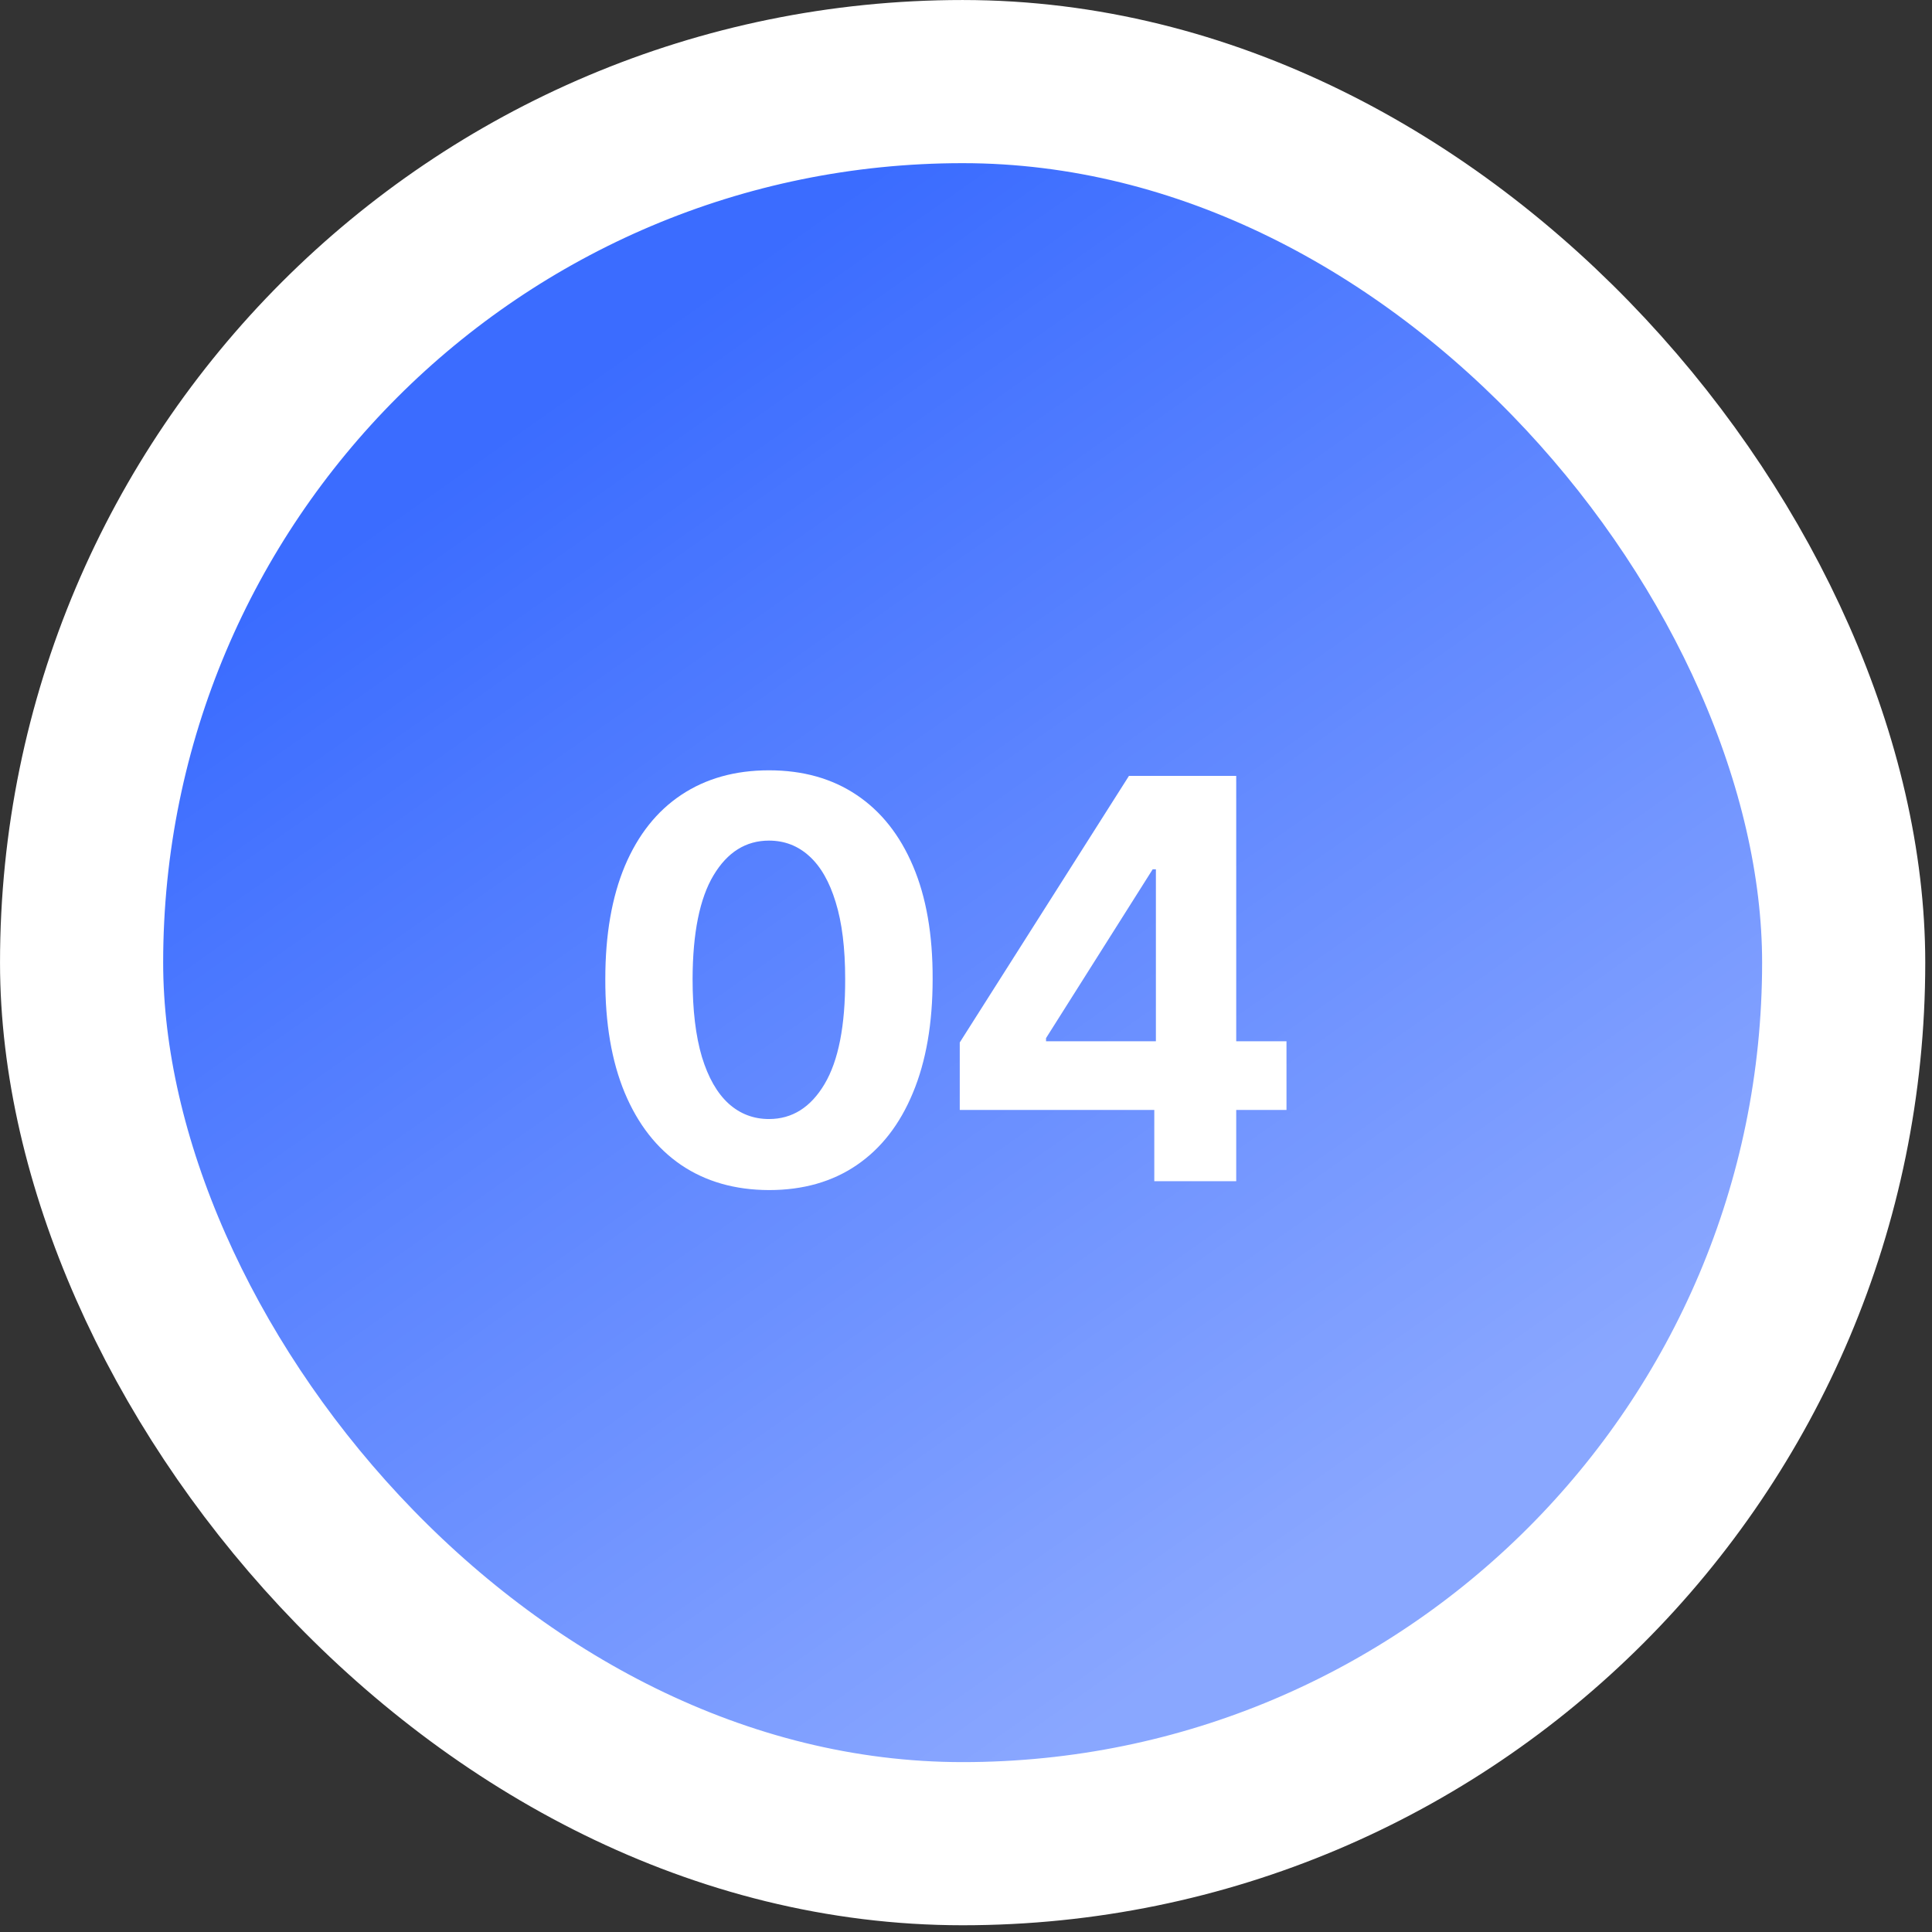 <?xml version="1.0" encoding="UTF-8"?> <svg xmlns="http://www.w3.org/2000/svg" width="52" height="52" viewBox="0 0 52 52" fill="none"><rect x="0" y="0" width="52" height="52" fill="#333333" stroke="none"/><rect x="2.196" y="2.196" width="47.427" height="47.427" rx="23.713" fill="#3B6CFF"></rect><rect x="2.196" y="2.196" width="47.427" height="47.427" rx="23.713" fill="url(#paint0_linear_8_4325)" fill-opacity="0.4"></rect><rect x="2.196" y="2.196" width="47.427" height="47.427" rx="23.713" stroke="white" stroke-width="4.391"></rect><path d="M20.697 32.031C19.781 32.028 18.993 31.802 18.332 31.355C17.675 30.907 17.169 30.259 16.814 29.411C16.462 28.562 16.288 27.541 16.292 26.348C16.292 25.158 16.468 24.144 16.819 23.306C17.174 22.468 17.68 21.831 18.337 21.394C18.998 20.954 19.785 20.733 20.697 20.733C21.61 20.733 22.395 20.954 23.052 21.394C23.712 21.834 24.22 22.474 24.575 23.312C24.93 24.146 25.106 25.158 25.102 26.348C25.102 27.545 24.925 28.567 24.57 29.416C24.218 30.265 23.714 30.913 23.057 31.36C22.4 31.808 21.613 32.031 20.697 32.031ZM20.697 30.119C21.322 30.119 21.821 29.805 22.194 29.176C22.567 28.548 22.752 27.605 22.748 26.348C22.748 25.52 22.663 24.831 22.492 24.281C22.325 23.731 22.087 23.317 21.779 23.04C21.473 22.763 21.113 22.625 20.697 22.625C20.076 22.625 19.579 22.935 19.206 23.557C18.833 24.178 18.645 25.108 18.641 26.348C18.641 27.186 18.725 27.886 18.892 28.447C19.062 29.004 19.302 29.423 19.611 29.704C19.919 29.981 20.282 30.119 20.697 30.119ZM25.832 29.874V28.058L30.386 20.883H31.952V23.397H31.025L28.154 27.941V28.026H34.626V29.874H25.832ZM31.068 31.792V29.32L31.111 28.516V20.883H33.273V31.792H31.068Z" fill="white"></path><defs><linearGradient id="paint0_linear_8_4325" x1="68.626" y1="71.98" x2="21.993" y2="5.8" gradientUnits="userSpaceOnUse"><stop stop-color="white" stop-opacity="0"></stop><stop offset="0.456" stop-color="white"></stop><stop offset="0.536" stop-color="white"></stop><stop offset="1" stop-color="white" stop-opacity="0"></stop></linearGradient></defs></svg> 